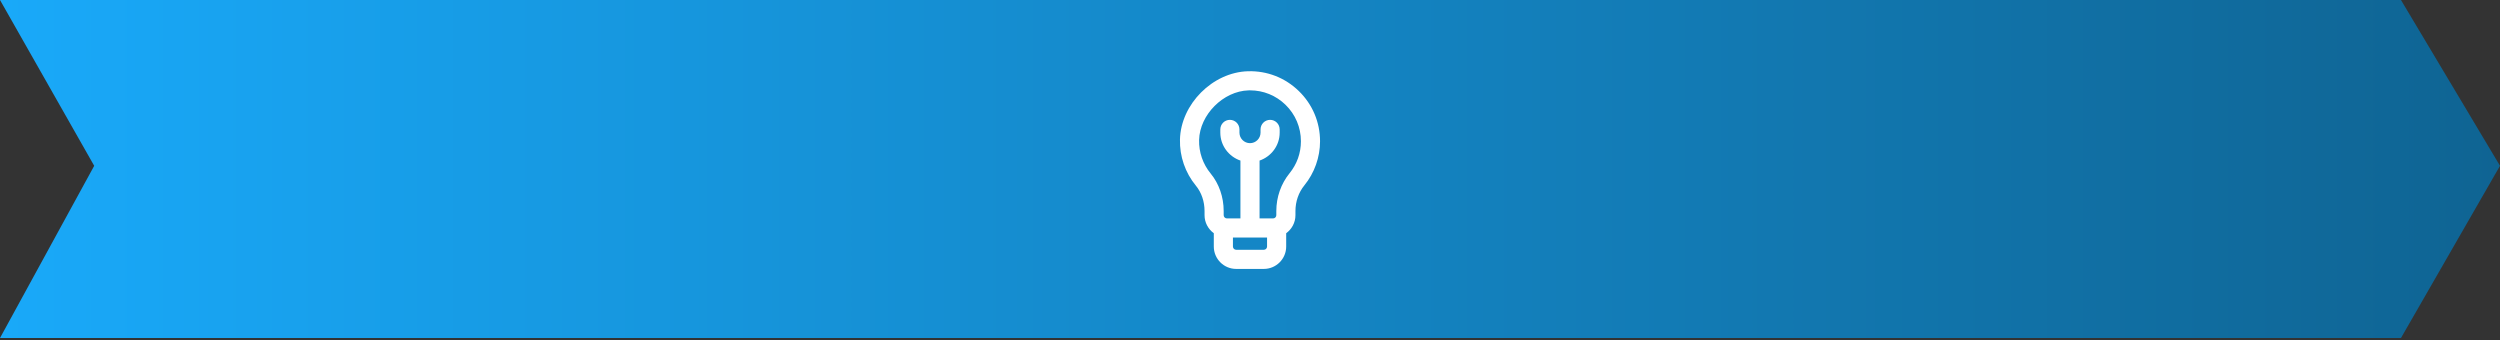 <svg width="588" height="80" viewBox="0 0 588 80" fill="none" xmlns="http://www.w3.org/2000/svg">
<rect x="0" y="0" width="588" height="80" fill="#333333" stroke="none"/>
<path d="M22.157 39L0 0H85.217H564.707L588 39L564.707 79.5H0L22.157 39Z" fill="url(#paint0_linear_6860_121806)"/>
<path d="M305.486 21.416C302.271 18.288 298.037 16.63 293.535 16.757C285.212 16.986 277.732 24.49 277.528 32.814C277.431 36.763 278.759 40.616 281.267 43.665C282.584 45.263 283.309 47.386 283.309 49.64V50.611C283.309 52.357 284.173 53.896 285.486 54.853V57.989C285.486 60.89 287.846 63.25 290.746 63.25H297.252C300.152 63.25 302.512 60.89 302.512 57.989V54.853C303.825 53.896 304.69 52.357 304.69 50.611V49.638C304.69 47.404 305.435 45.257 306.79 43.592C309.166 40.67 310.475 36.989 310.475 33.226C310.475 28.739 308.703 24.545 305.486 21.416ZM298.012 57.989C298.012 58.409 297.671 58.75 297.252 58.75H290.746C290.328 58.75 289.986 58.409 289.986 57.989V55.872H298.012L298.012 57.989ZM303.299 40.752C301.294 43.216 300.19 46.372 300.19 49.638V50.611C300.19 51.031 299.848 51.372 299.429 51.372H296.249V37.766C298.991 36.823 300.98 34.247 300.98 31.19V30.437C300.98 29.194 299.973 28.187 298.73 28.187C297.487 28.187 296.48 29.194 296.48 30.437V31.19C296.48 32.558 295.367 33.671 293.999 33.671C292.631 33.671 291.518 32.558 291.518 31.19V30.437C291.518 29.194 290.511 28.187 289.268 28.187C288.026 28.187 287.018 29.194 287.018 30.437V31.19C287.018 34.247 289.007 36.823 291.749 37.766V51.372H288.569C288.15 51.372 287.809 51.03 287.809 50.611V49.64C287.809 46.344 286.72 43.207 284.742 40.805C282.921 38.592 281.956 35.793 282.027 32.924C282.173 26.981 287.717 21.419 293.659 21.255C293.774 21.252 293.887 21.25 294.001 21.25C297.14 21.25 300.094 22.447 302.349 24.641C304.687 26.915 305.975 29.965 305.975 33.226C305.975 35.998 305.05 38.6 303.299 40.752Z" fill="white"/>
<defs>
<linearGradient id="paint0_linear_6860_121806" x1="0" y1="39.75" x2="588" y2="39.75" gradientUnits="userSpaceOnUse">
<stop stop-color="#19A9F9"/>
<stop offset="1" stop-color="#0F6493"/>
</linearGradient>
</defs>
</svg>
